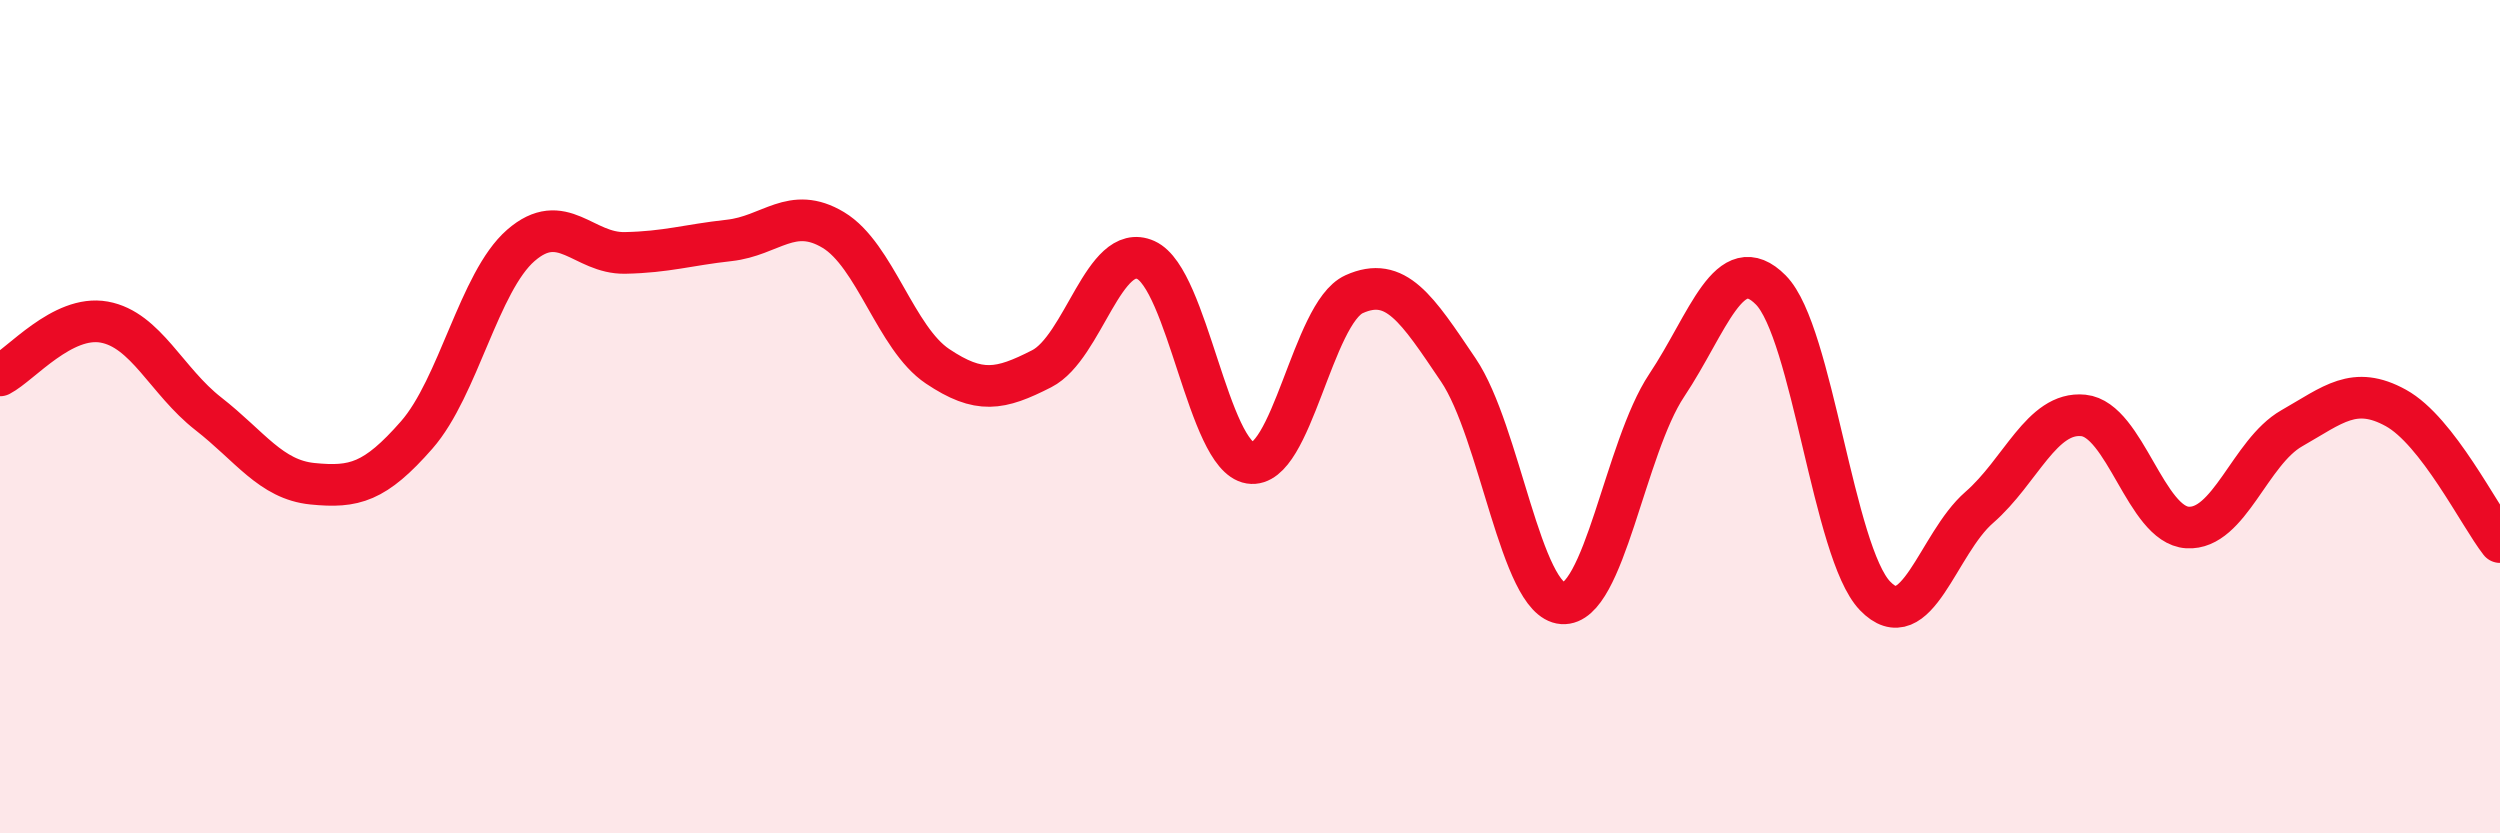 
    <svg width="60" height="20" viewBox="0 0 60 20" xmlns="http://www.w3.org/2000/svg">
      <path
        d="M 0,9.01 C 0.5,8.75 1.5,7.55 2.5,7.73 C 3.5,7.91 4,9.15 5,9.93 C 6,10.71 6.5,11.51 7.5,11.61 C 8.5,11.71 9,11.58 10,10.44 C 11,9.3 11.5,6.76 12.5,5.89 C 13.5,5.02 14,6.09 15,6.07 C 16,6.05 16.5,5.88 17.5,5.77 C 18.5,5.66 19,4.92 20,5.52 C 21,6.12 21.5,8.12 22.5,8.79 C 23.5,9.46 24,9.36 25,8.85 C 26,8.34 26.5,5.79 27.5,6.24 C 28.5,6.69 29,10.95 30,11.11 C 31,11.27 31.5,7.51 32.5,7.06 C 33.5,6.61 34,7.4 35,8.88 C 36,10.36 36.5,14.41 37.5,14.48 C 38.5,14.55 39,10.75 40,9.25 C 41,7.75 41.5,5.95 42.5,6.96 C 43.5,7.97 44,13.26 45,14.3 C 46,15.34 46.5,13.05 47.5,12.18 C 48.5,11.31 49,9.87 50,9.97 C 51,10.07 51.5,12.6 52.5,12.66 C 53.5,12.72 54,10.85 55,10.28 C 56,9.71 56.5,9.24 57.5,9.79 C 58.5,10.34 59.5,12.37 60,13.01L60 20L0 20Z"
        fill="#EB0A25"
        opacity="0.1"
        stroke-linecap="round"
        stroke-linejoin="round"
      />
      <path
        d="M 0,9.01 C 0.5,8.75 1.5,7.55 2.5,7.73 C 3.5,7.91 4,9.15 5,9.93 C 6,10.71 6.5,11.51 7.5,11.61 C 8.5,11.71 9,11.58 10,10.44 C 11,9.3 11.5,6.76 12.5,5.89 C 13.5,5.02 14,6.09 15,6.07 C 16,6.05 16.5,5.88 17.5,5.77 C 18.5,5.66 19,4.92 20,5.52 C 21,6.12 21.5,8.12 22.5,8.79 C 23.5,9.46 24,9.36 25,8.85 C 26,8.34 26.5,5.79 27.5,6.24 C 28.5,6.69 29,10.95 30,11.11 C 31,11.27 31.5,7.51 32.5,7.06 C 33.5,6.61 34,7.4 35,8.88 C 36,10.36 36.5,14.41 37.5,14.48 C 38.5,14.55 39,10.75 40,9.25 C 41,7.75 41.5,5.95 42.5,6.96 C 43.5,7.97 44,13.26 45,14.3 C 46,15.34 46.5,13.05 47.5,12.18 C 48.5,11.31 49,9.87 50,9.97 C 51,10.07 51.5,12.6 52.5,12.66 C 53.5,12.72 54,10.85 55,10.28 C 56,9.71 56.5,9.24 57.5,9.79 C 58.5,10.34 59.5,12.37 60,13.01"
        stroke="#EB0A25"
        stroke-width="1"
        fill="none"
        stroke-linecap="round"
        stroke-linejoin="round"
      />
    </svg>
  
